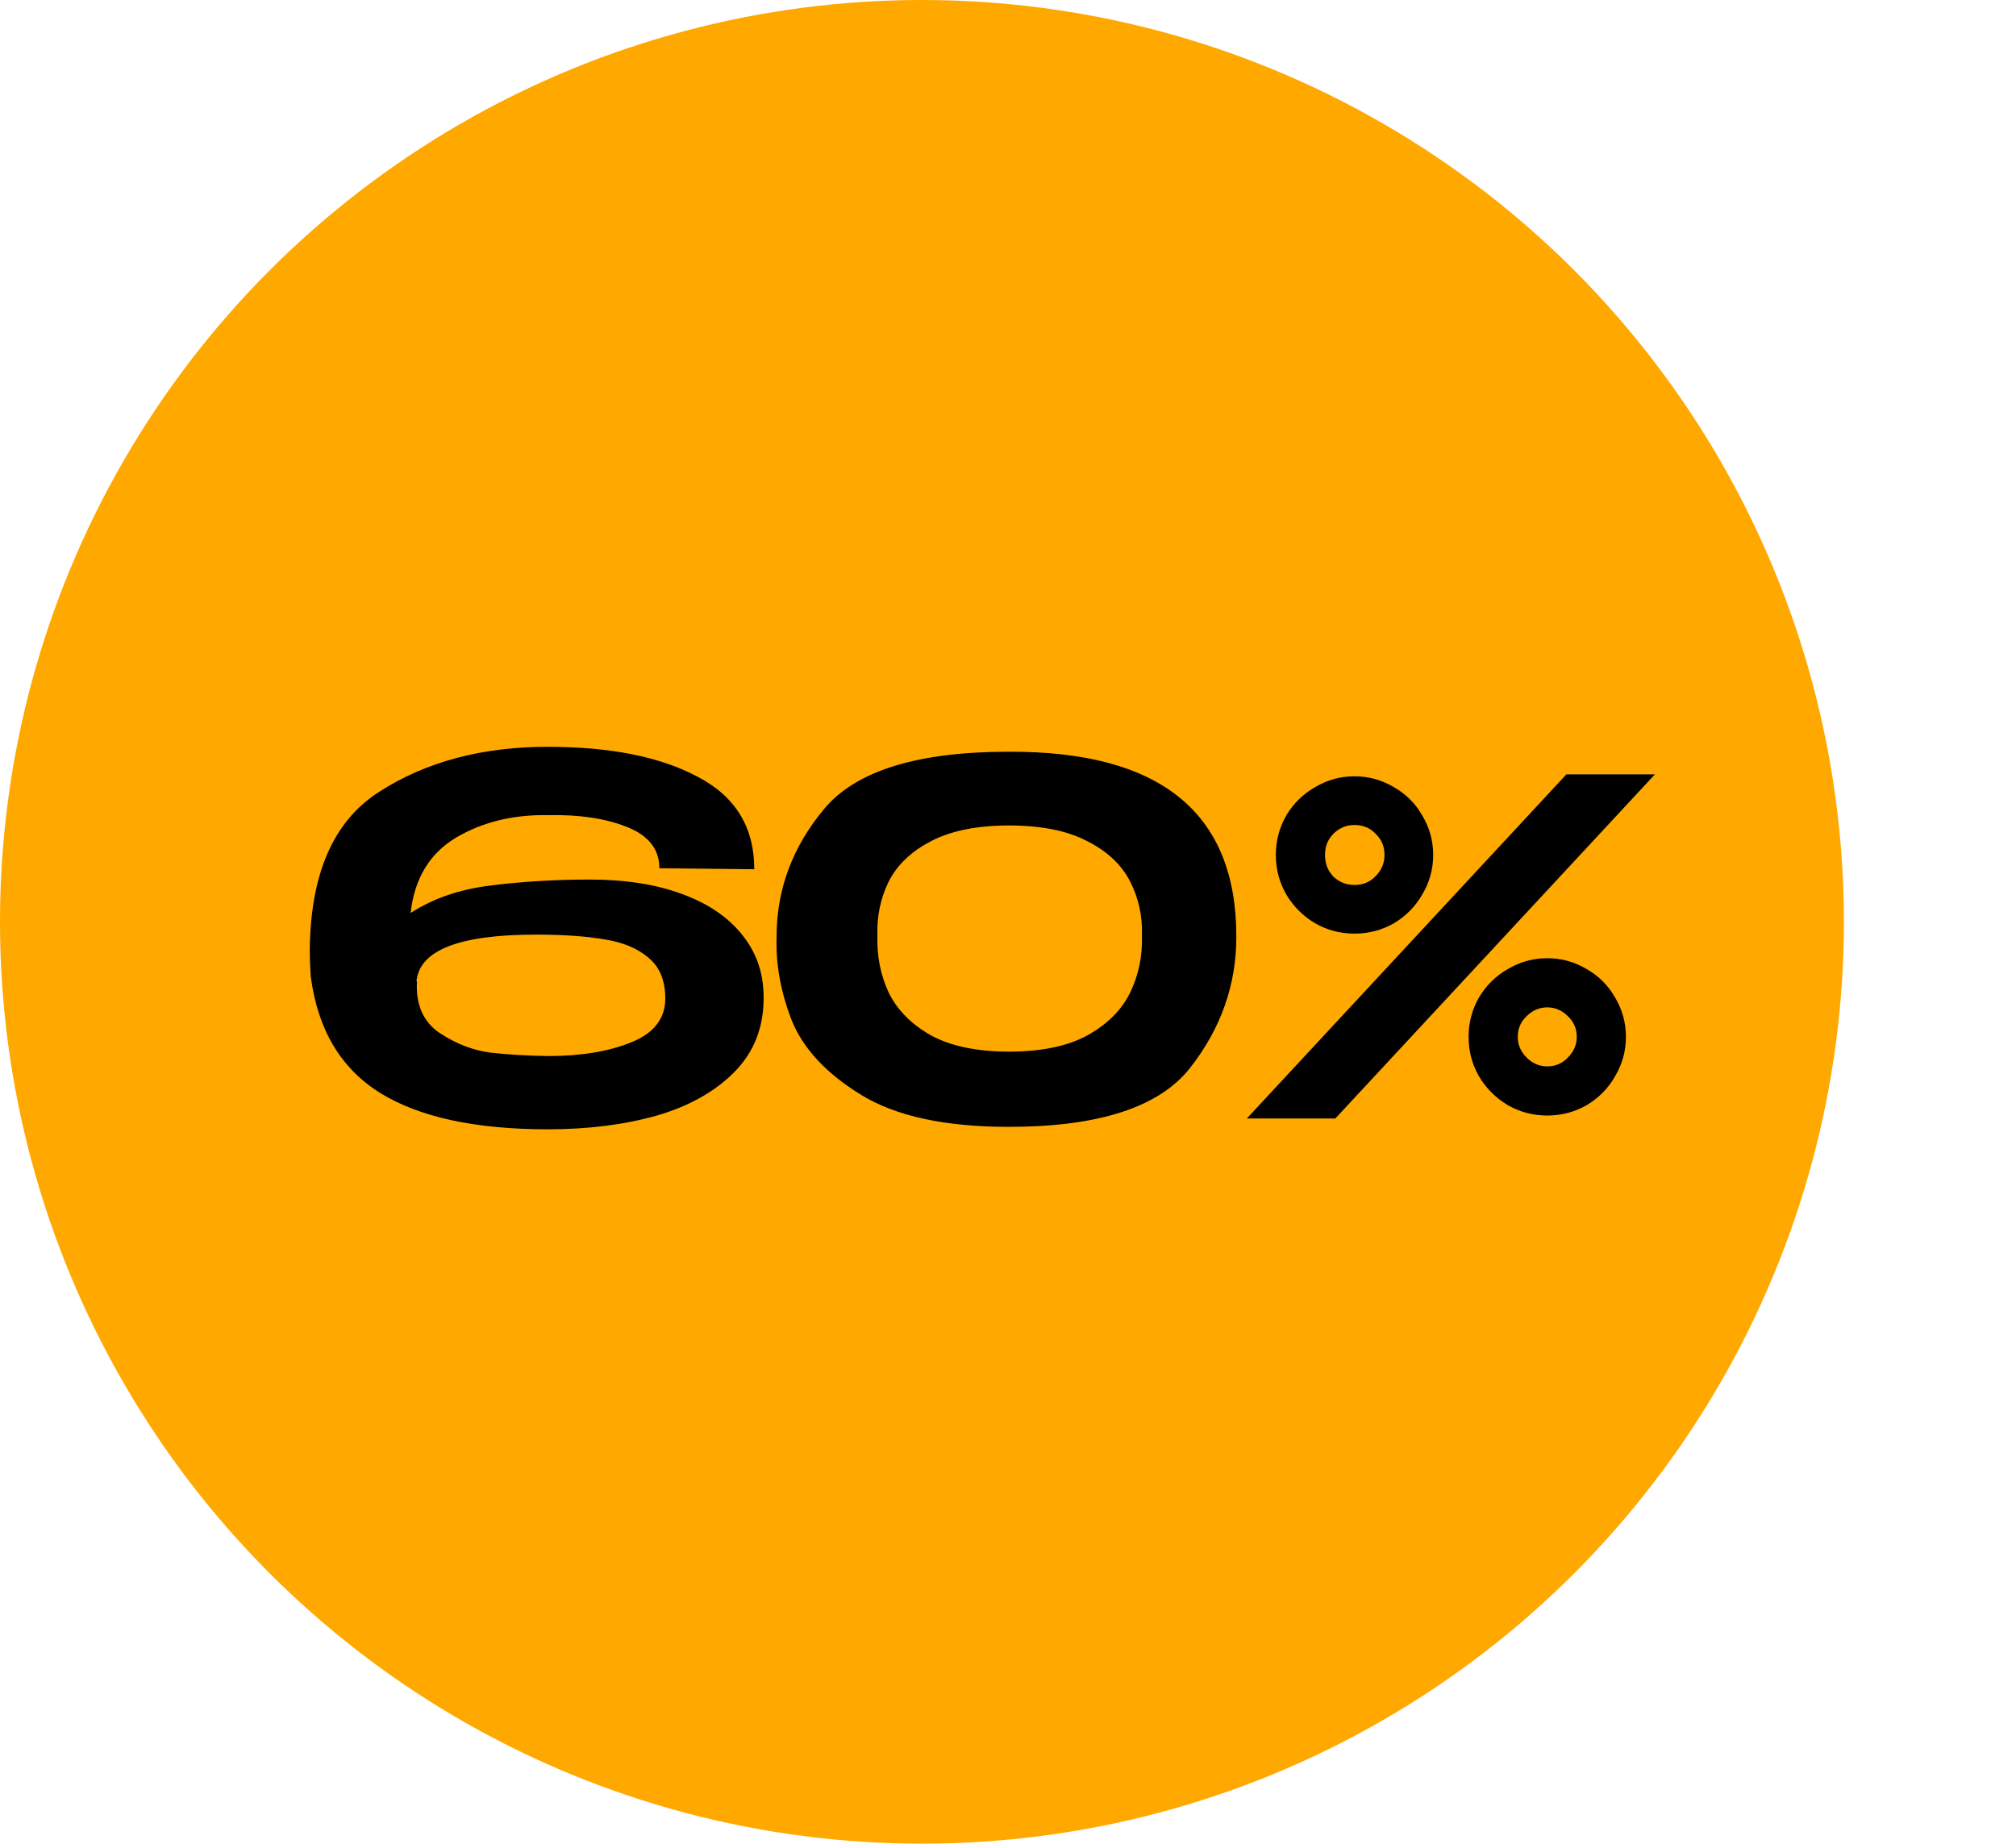 <?xml version="1.0" encoding="UTF-8"?> <svg xmlns="http://www.w3.org/2000/svg" width="164" height="150" viewBox="0 0 164 150" fill="none"><circle cx="75" cy="75" r="75" fill="#FFA800"></circle><path d="M62.12 81.2C62.12 83.6 61.333 85.6 59.76 87.2C58.187 88.8 56.08 89.987 53.44 90.76C50.8 91.507 47.84 91.88 44.56 91.88C38.667 91.88 34.12 90.893 30.92 88.92C27.72 86.92 25.84 83.76 25.28 79.44C25.227 78.587 25.2 77.96 25.2 77.56C25.2 71.187 27.093 66.8 30.88 64.4C34.667 61.973 39.227 60.76 44.56 60.76C49.653 60.76 53.72 61.573 56.76 63.2C59.827 64.8 61.36 67.307 61.36 70.72L53.64 70.64C53.64 69.093 52.76 67.973 51 67.28C49.267 66.587 47.133 66.267 44.6 66.32C41.747 66.267 39.24 66.88 37.08 68.16C34.947 69.44 33.72 71.48 33.4 74.28C35.267 73.08 37.453 72.333 39.96 72.04C42.493 71.72 45.173 71.56 48 71.56C50.853 71.56 53.333 71.947 55.44 72.72C57.573 73.493 59.213 74.6 60.36 76.04C61.533 77.48 62.12 79.173 62.12 81.12V81.16V81.2ZM44.6 85.92C47.267 85.92 49.52 85.547 51.36 84.8C53.2 84.053 54.12 82.867 54.12 81.24C54.12 79.8 53.68 78.707 52.8 77.96C51.92 77.187 50.733 76.68 49.24 76.44C47.747 76.173 45.867 76.04 43.6 76.04C37.36 76.04 34.12 77.307 33.88 79.84H33.92C33.813 81.733 34.427 83.133 35.76 84.04C37.093 84.92 38.467 85.453 39.88 85.64C41.293 85.8 42.867 85.893 44.6 85.92ZM82.056 61.16C94.403 61.107 100.576 66.12 100.576 76.2C100.576 80.12 99.323 83.68 96.816 86.88C94.309 90.08 89.389 91.68 82.056 91.68C76.883 91.68 72.883 90.813 70.056 89.08C67.229 87.347 65.349 85.333 64.416 83.04C63.509 80.72 63.096 78.44 63.176 76.2C63.176 72.36 64.469 68.893 67.056 65.8C69.643 62.707 74.643 61.16 82.056 61.16ZM82.096 85.56C84.709 85.56 86.829 85.12 88.456 84.24C90.083 83.333 91.243 82.173 91.936 80.76C92.629 79.32 92.949 77.773 92.896 76.12C92.949 74.547 92.629 73.08 91.936 71.72C91.243 70.36 90.083 69.267 88.456 68.44C86.829 67.587 84.709 67.16 82.096 67.16C79.483 67.16 77.363 67.587 75.736 68.44C74.136 69.267 72.989 70.36 72.296 71.72C71.629 73.08 71.323 74.547 71.376 76.12C71.323 77.773 71.629 79.32 72.296 80.76C72.989 82.173 74.136 83.333 75.736 84.24C77.363 85.12 79.483 85.56 82.096 85.56ZM108.628 91H101.428L127.428 63H134.628L108.628 91ZM110.188 75.96C109.041 75.96 107.975 75.68 106.988 75.12C106.001 74.533 105.215 73.747 104.628 72.76C104.068 71.773 103.788 70.707 103.788 69.56C103.788 68.413 104.068 67.347 104.628 66.36C105.215 65.373 106.001 64.6 106.988 64.04C107.975 63.453 109.041 63.16 110.188 63.16C111.335 63.16 112.401 63.453 113.388 64.04C114.375 64.6 115.148 65.373 115.708 66.36C116.295 67.347 116.588 68.413 116.588 69.56C116.588 70.707 116.295 71.773 115.708 72.76C115.148 73.747 114.375 74.533 113.388 75.12C112.401 75.68 111.335 75.96 110.188 75.96ZM110.188 72C110.881 72 111.455 71.76 111.908 71.28C112.388 70.8 112.628 70.227 112.628 69.56C112.628 68.867 112.388 68.293 111.908 67.84C111.455 67.36 110.881 67.12 110.188 67.12C109.521 67.12 108.948 67.36 108.468 67.84C108.015 68.293 107.788 68.867 107.788 69.56C107.788 70.253 108.015 70.84 108.468 71.32C108.948 71.773 109.521 72 110.188 72ZM125.868 90.76C124.721 90.76 123.655 90.48 122.668 89.92C121.681 89.333 120.895 88.547 120.308 87.56C119.748 86.573 119.468 85.507 119.468 84.36C119.468 83.213 119.748 82.147 120.308 81.16C120.895 80.173 121.681 79.4 122.668 78.84C123.655 78.253 124.721 77.96 125.868 77.96C127.015 77.96 128.081 78.253 129.068 78.84C130.055 79.4 130.828 80.173 131.388 81.16C131.975 82.147 132.268 83.213 132.268 84.36C132.268 85.507 131.975 86.573 131.388 87.56C130.828 88.547 130.055 89.333 129.068 89.92C128.081 90.48 127.015 90.76 125.868 90.76ZM125.868 86.76C126.535 86.76 127.095 86.52 127.548 86.04C128.028 85.56 128.268 85 128.268 84.36C128.268 83.693 128.028 83.133 127.548 82.68C127.068 82.2 126.508 81.96 125.868 81.96C125.228 81.96 124.668 82.2 124.188 82.68C123.708 83.133 123.468 83.693 123.468 84.36C123.468 85 123.708 85.56 124.188 86.04C124.668 86.52 125.228 86.76 125.868 86.76Z" fill="black"></path></svg> 